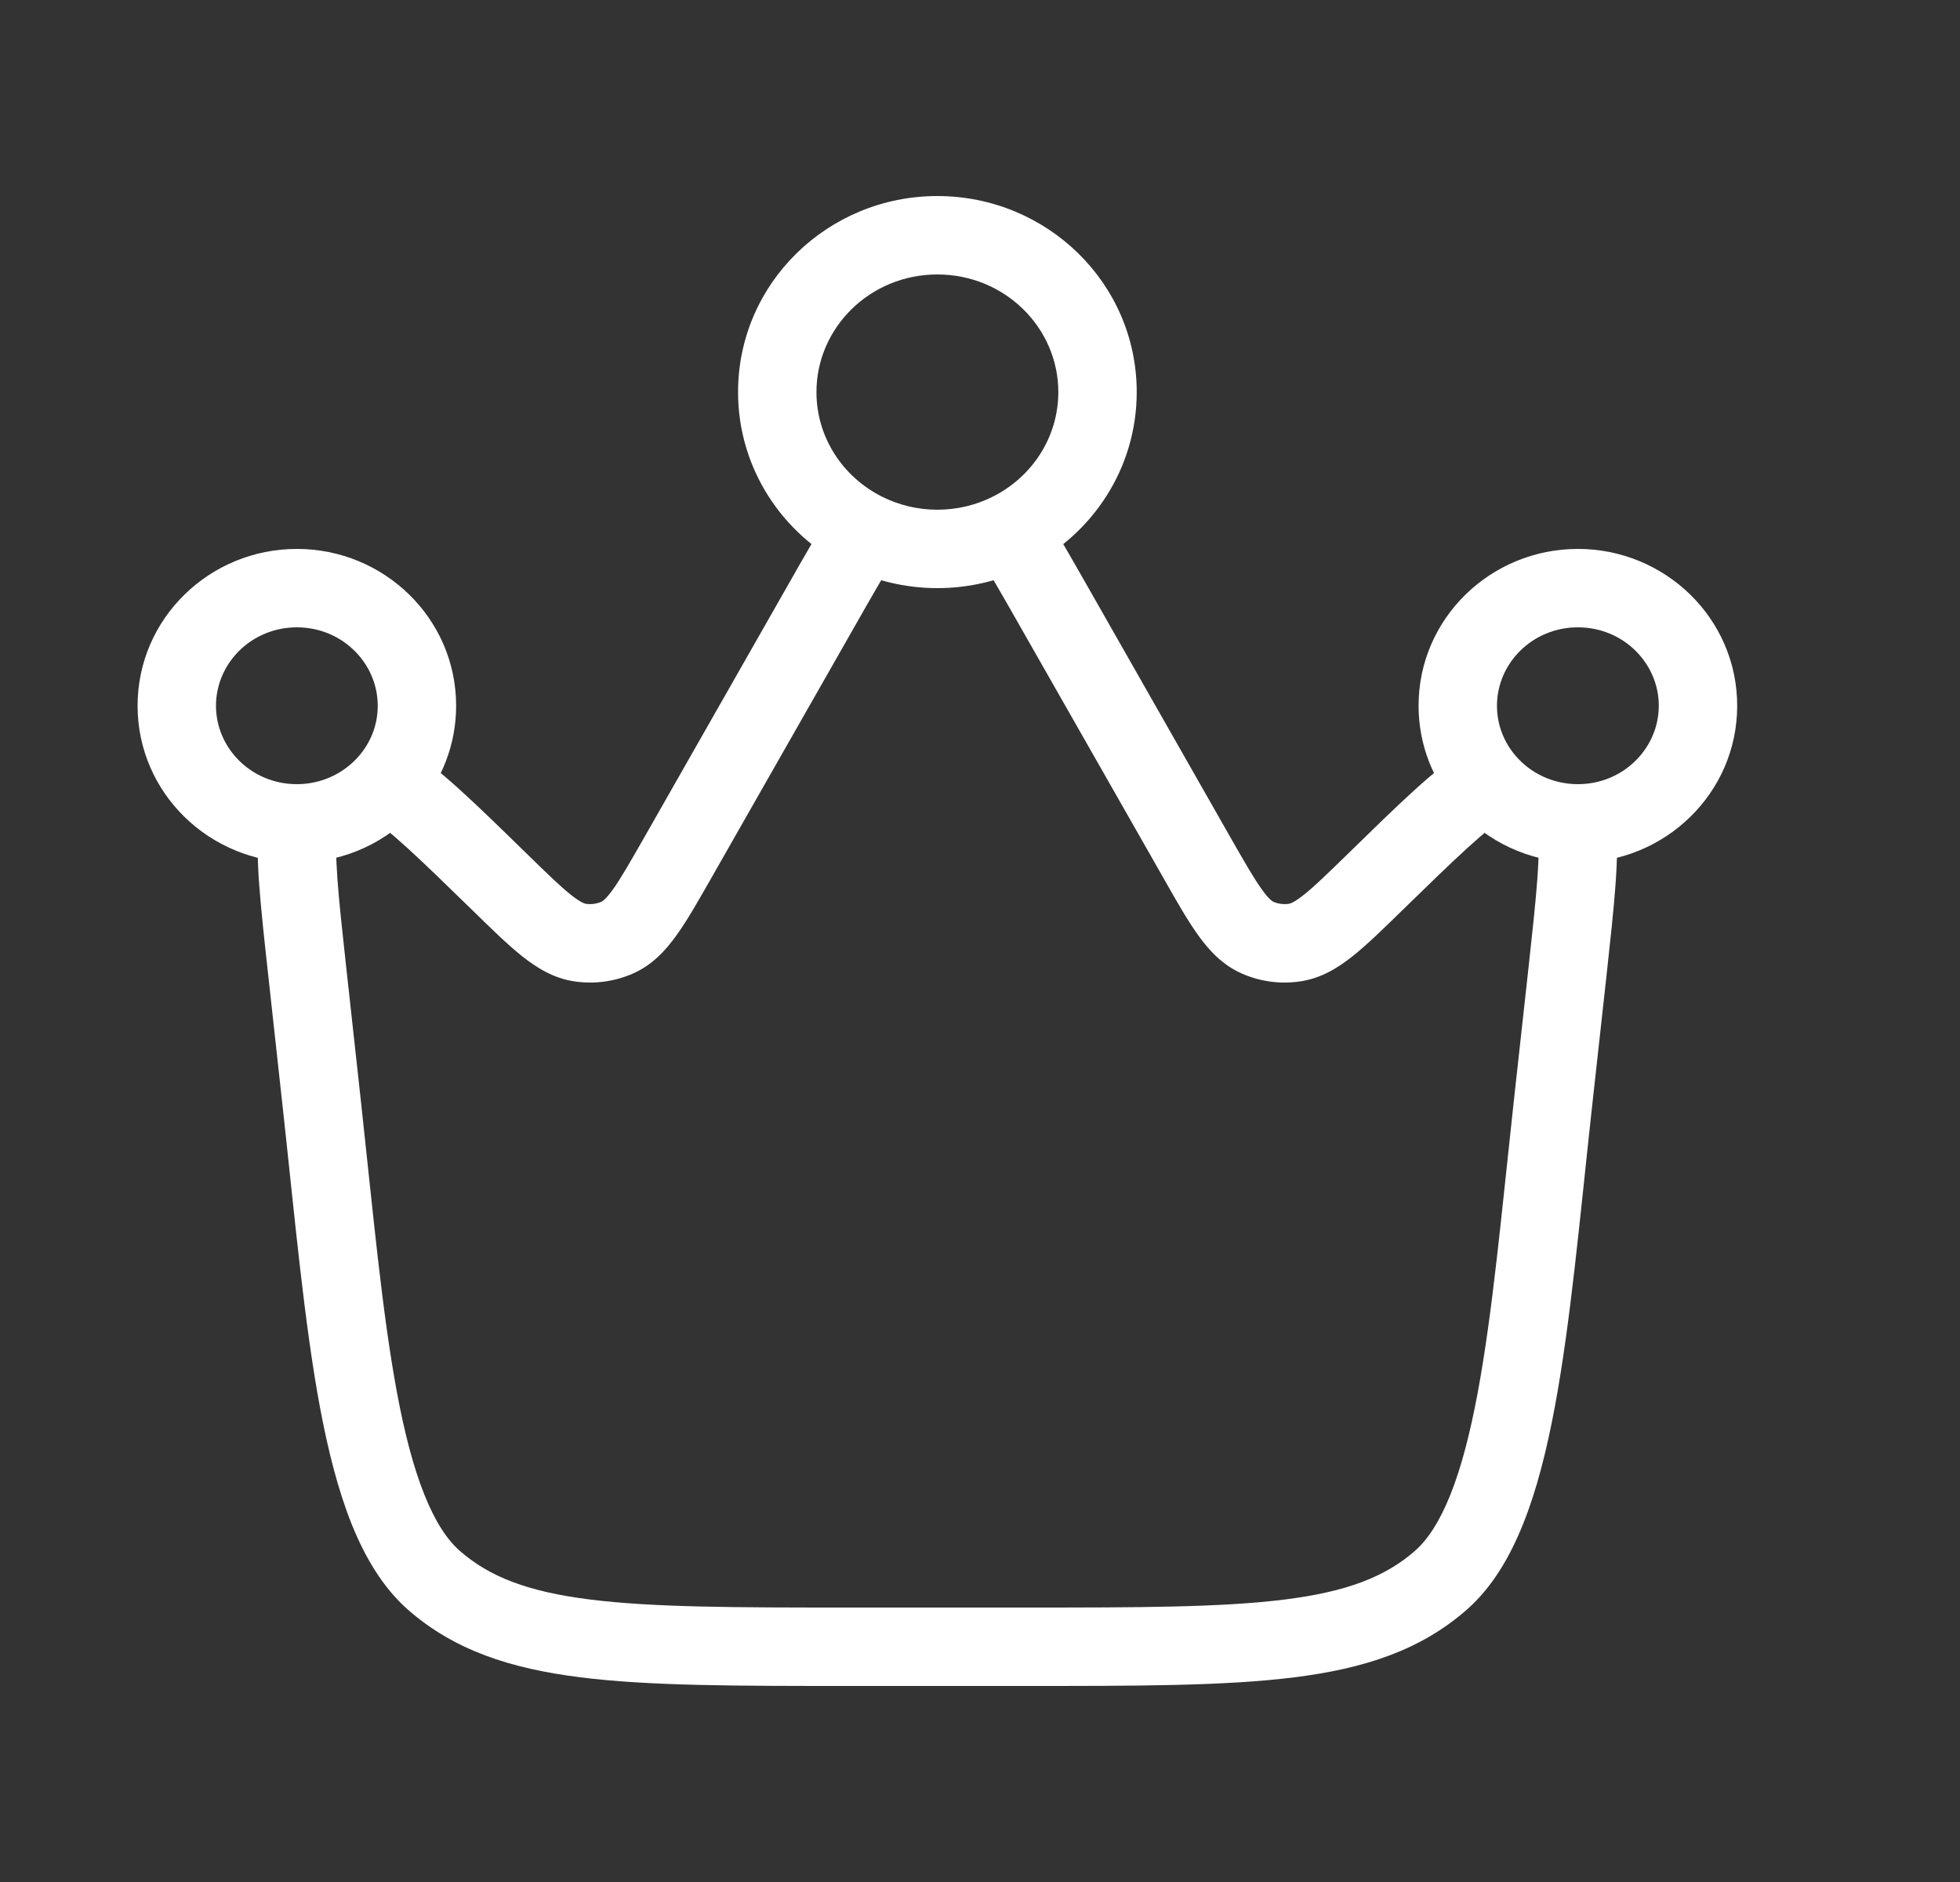 <?xml version="1.0" encoding="UTF-8"?> <svg xmlns="http://www.w3.org/2000/svg" width="25" height="24" viewBox="0 0 25 24" fill="none"><rect x="0" y="0" width="25" height="24" fill="#333333" stroke="none"/><path d="M19.994 12.388L19.497 12.334L19.497 12.334L19.994 12.388ZM19.806 14.093L20.303 14.148L20.303 14.148L19.806 14.093ZM4.106 14.093L3.609 14.148L3.609 14.148L4.106 14.093ZM3.919 12.388L4.416 12.334L4.416 12.334L3.919 12.388ZM8.648 10.934L9.082 11.181L9.082 11.181L8.648 10.934ZM10.475 7.725L10.041 7.478L10.041 7.478L10.475 7.725ZM13.438 7.725L13.003 7.973L13.003 7.973L13.438 7.725ZM15.265 10.934L15.699 10.687L15.699 10.687L15.265 10.934ZM16.045 11.959L15.847 12.418L15.847 12.418L16.045 11.959ZM17.543 11.245L17.194 10.887L17.194 10.887L17.543 11.245ZM16.504 12.022L16.437 11.526L16.437 11.526L16.504 12.022ZM6.37 11.245L6.021 11.603L6.37 11.245ZM7.409 12.022L7.476 11.526L7.476 11.526L7.409 12.022ZM7.868 11.959L8.066 12.418L8.066 12.418L7.868 11.959ZM5.535 20.153L5.865 19.777L5.865 19.777L5.535 20.153ZM18.378 20.153L18.048 19.777L18.048 19.777L18.378 20.153ZM18.966 9.98L19.341 9.649L18.966 9.98ZM12.883 6.783L12.66 6.335L12.883 6.783ZM11.029 6.783L11.253 6.335L11.253 6.335L11.029 6.783ZM19.994 12.388L19.497 12.334L19.309 14.039L19.806 14.093L20.303 14.148L20.491 12.443L19.994 12.388ZM13.067 21V20.5H10.845V21V21.5H13.067V21ZM4.106 14.093L4.603 14.039L4.416 12.334L3.919 12.388L3.422 12.443L3.609 14.148L4.106 14.093ZM8.648 10.934L9.082 11.181L10.91 7.973L10.475 7.725L10.041 7.478L8.213 10.687L8.648 10.934ZM13.438 7.725L13.003 7.973L14.831 11.181L15.265 10.934L15.699 10.687L13.872 7.478L13.438 7.725ZM15.265 10.934L14.831 11.181C14.998 11.476 15.143 11.732 15.281 11.924C15.422 12.121 15.596 12.31 15.847 12.418L16.045 11.959L16.243 11.5C16.234 11.496 16.191 11.477 16.094 11.341C15.993 11.201 15.878 11 15.699 10.687L15.265 10.934ZM17.543 11.245L17.194 10.887C16.933 11.141 16.766 11.304 16.629 11.412C16.497 11.517 16.448 11.525 16.437 11.526L16.504 12.022L16.571 12.517C16.841 12.481 17.06 12.347 17.25 12.196C17.437 12.048 17.647 11.842 17.892 11.603L17.543 11.245ZM16.045 11.959L15.847 12.418C16.075 12.517 16.325 12.551 16.571 12.517L16.504 12.022L16.437 11.526C16.371 11.535 16.303 11.526 16.243 11.5L16.045 11.959ZM6.37 11.245L6.021 11.603C6.265 11.842 6.476 12.048 6.662 12.196C6.853 12.347 7.071 12.481 7.341 12.517L7.409 12.022L7.476 11.526C7.464 11.525 7.416 11.517 7.283 11.412C7.147 11.304 6.979 11.141 6.719 10.887L6.37 11.245ZM8.648 10.934L8.213 10.687C8.034 11 7.919 11.201 7.819 11.341C7.722 11.477 7.678 11.496 7.67 11.5L7.868 11.959L8.066 12.418C8.317 12.31 8.49 12.121 8.631 11.924C8.769 11.732 8.914 11.476 9.082 11.181L8.648 10.934ZM7.409 12.022L7.341 12.517C7.587 12.551 7.838 12.517 8.066 12.418L7.868 11.959L7.67 11.5C7.609 11.526 7.542 11.535 7.476 11.526L7.409 12.022ZM10.845 21V20.5C9.384 20.5 8.335 20.499 7.529 20.398C6.735 20.299 6.243 20.109 5.865 19.777L5.535 20.153L5.205 20.529C5.793 21.044 6.508 21.278 7.404 21.39C8.287 21.501 9.41 21.5 10.845 21.5V21ZM4.106 14.093L3.609 14.148C3.761 15.534 3.88 16.868 4.082 17.951C4.184 18.495 4.311 18.998 4.483 19.43C4.655 19.858 4.883 20.246 5.205 20.529L5.535 20.153L5.865 19.777C5.704 19.637 5.551 19.407 5.412 19.058C5.274 18.713 5.161 18.28 5.065 17.767C4.872 16.733 4.759 15.461 4.603 14.039L4.106 14.093ZM19.806 14.093L19.309 14.039C19.153 15.461 19.04 16.733 18.847 17.767C18.751 18.28 18.639 18.713 18.501 19.058C18.362 19.407 18.208 19.637 18.048 19.777L18.378 20.153L18.707 20.529C19.03 20.246 19.258 19.858 19.429 19.43C19.602 18.999 19.728 18.495 19.83 17.951C20.033 16.868 20.151 15.534 20.303 14.148L19.806 14.093ZM13.067 21V21.5C14.502 21.5 15.625 21.501 16.508 21.39C17.404 21.278 18.119 21.044 18.707 20.529L18.378 20.153L18.048 19.777C17.669 20.109 17.177 20.299 16.384 20.398C15.578 20.499 14.528 20.5 13.067 20.5V21ZM9.914 5H10.414C10.414 4.181 11.095 3.5 11.956 3.5V3V2.5C10.562 2.5 9.414 3.609 9.414 5H9.914ZM11.956 3V3.5C12.818 3.5 13.499 4.181 13.499 5H13.999H14.499C14.499 3.609 13.351 2.5 11.956 2.5V3ZM21.658 9H21.158C21.158 9.542 20.706 10 20.126 10V10.5V11C21.238 11 22.158 10.114 22.158 9H21.658ZM18.594 9H19.094C19.094 8.458 19.546 8 20.126 8V7.5V7C19.014 7 18.094 7.886 18.094 9H18.594ZM20.126 7.5V8C20.706 8 21.158 8.458 21.158 9H21.658H22.158C22.158 7.886 21.238 7 20.126 7V7.5ZM3.787 10.5V10C3.207 10 2.755 9.542 2.755 9H2.255H1.755C1.755 10.114 2.674 11 3.787 11V10.5ZM2.255 9H2.755C2.755 8.458 3.207 8 3.787 8V7.5V7C2.674 7 1.755 7.886 1.755 9H2.255ZM3.787 7.5V8C4.366 8 4.818 8.458 4.818 9H5.318H5.818C5.818 7.886 4.899 7 3.787 7V7.5ZM20.126 10.5V10C20.122 10 20.118 10 20.113 10L20.108 10.5L20.102 11C20.11 11 20.118 11 20.126 11V10.5ZM19.994 12.388L20.491 12.443C20.54 11.992 20.583 11.604 20.606 11.281C20.629 10.963 20.637 10.675 20.603 10.432L20.108 10.5L19.612 10.568C19.631 10.703 19.631 10.905 19.609 11.209C19.587 11.509 19.547 11.876 19.497 12.334L19.994 12.388ZM20.108 10.5L20.113 10C19.803 9.996 19.527 9.86 19.341 9.649L18.966 9.98L18.591 10.311C18.96 10.728 19.501 10.993 20.102 11L20.108 10.5ZM18.966 9.98L19.341 9.649C19.186 9.473 19.094 9.247 19.094 9H18.594H18.094C18.094 9.502 18.283 9.961 18.591 10.311L18.966 9.98ZM17.543 11.245L17.892 11.603C18.571 10.941 18.955 10.571 19.225 10.408L18.966 9.98L18.708 9.552C18.312 9.791 17.825 10.271 17.194 10.887L17.543 11.245ZM5.318 9H4.818C4.818 9.247 4.727 9.473 4.571 9.649L4.946 9.98L5.321 10.311C5.63 9.961 5.818 9.502 5.818 9H5.318ZM6.37 11.245L6.719 10.887C6.088 10.271 5.6 9.791 5.205 9.552L4.946 9.98L4.688 10.408C4.958 10.571 5.342 10.941 6.021 11.603L6.37 11.245ZM4.946 9.98L4.571 9.649C4.385 9.86 4.11 9.996 3.799 10L3.805 10.5L3.81 11C4.412 10.993 4.953 10.728 5.321 10.311L4.946 9.98ZM3.805 10.5L3.799 10C3.795 10 3.791 10 3.787 10V10.5V11C3.795 11 3.803 11 3.81 11L3.805 10.5ZM3.919 12.388L4.416 12.334C4.366 11.876 4.325 11.509 4.304 11.209C4.282 10.905 4.282 10.703 4.3 10.568L3.805 10.5L3.309 10.432C3.276 10.675 3.283 10.963 3.306 11.281C3.33 11.604 3.372 11.992 3.422 12.443L3.919 12.388ZM13.999 5H13.499C13.499 5.577 13.163 6.084 12.66 6.335L12.883 6.783L13.107 7.23C13.928 6.82 14.499 5.979 14.499 5H13.999ZM12.883 6.783L12.66 6.335C12.45 6.44 12.211 6.5 11.956 6.5V7V7.5C12.369 7.5 12.76 7.403 13.107 7.23L12.883 6.783ZM13.438 7.725L13.872 7.478C13.66 7.106 13.474 6.78 13.305 6.514L12.883 6.783L12.462 7.052C12.615 7.292 12.787 7.593 13.003 7.973L13.438 7.725ZM11.956 7V6.5C11.702 6.5 11.463 6.44 11.253 6.335L11.029 6.783L10.806 7.23C11.152 7.403 11.544 7.5 11.956 7.5V7ZM11.029 6.783L11.253 6.335C10.75 6.084 10.414 5.577 10.414 5H9.914H9.414C9.414 5.979 9.985 6.82 10.806 7.23L11.029 6.783ZM10.475 7.725L10.91 7.973C11.126 7.593 11.298 7.292 11.451 7.052L11.029 6.783L10.608 6.514C10.438 6.78 10.252 7.106 10.041 7.478L10.475 7.725Z" fill="white"></path></svg> 